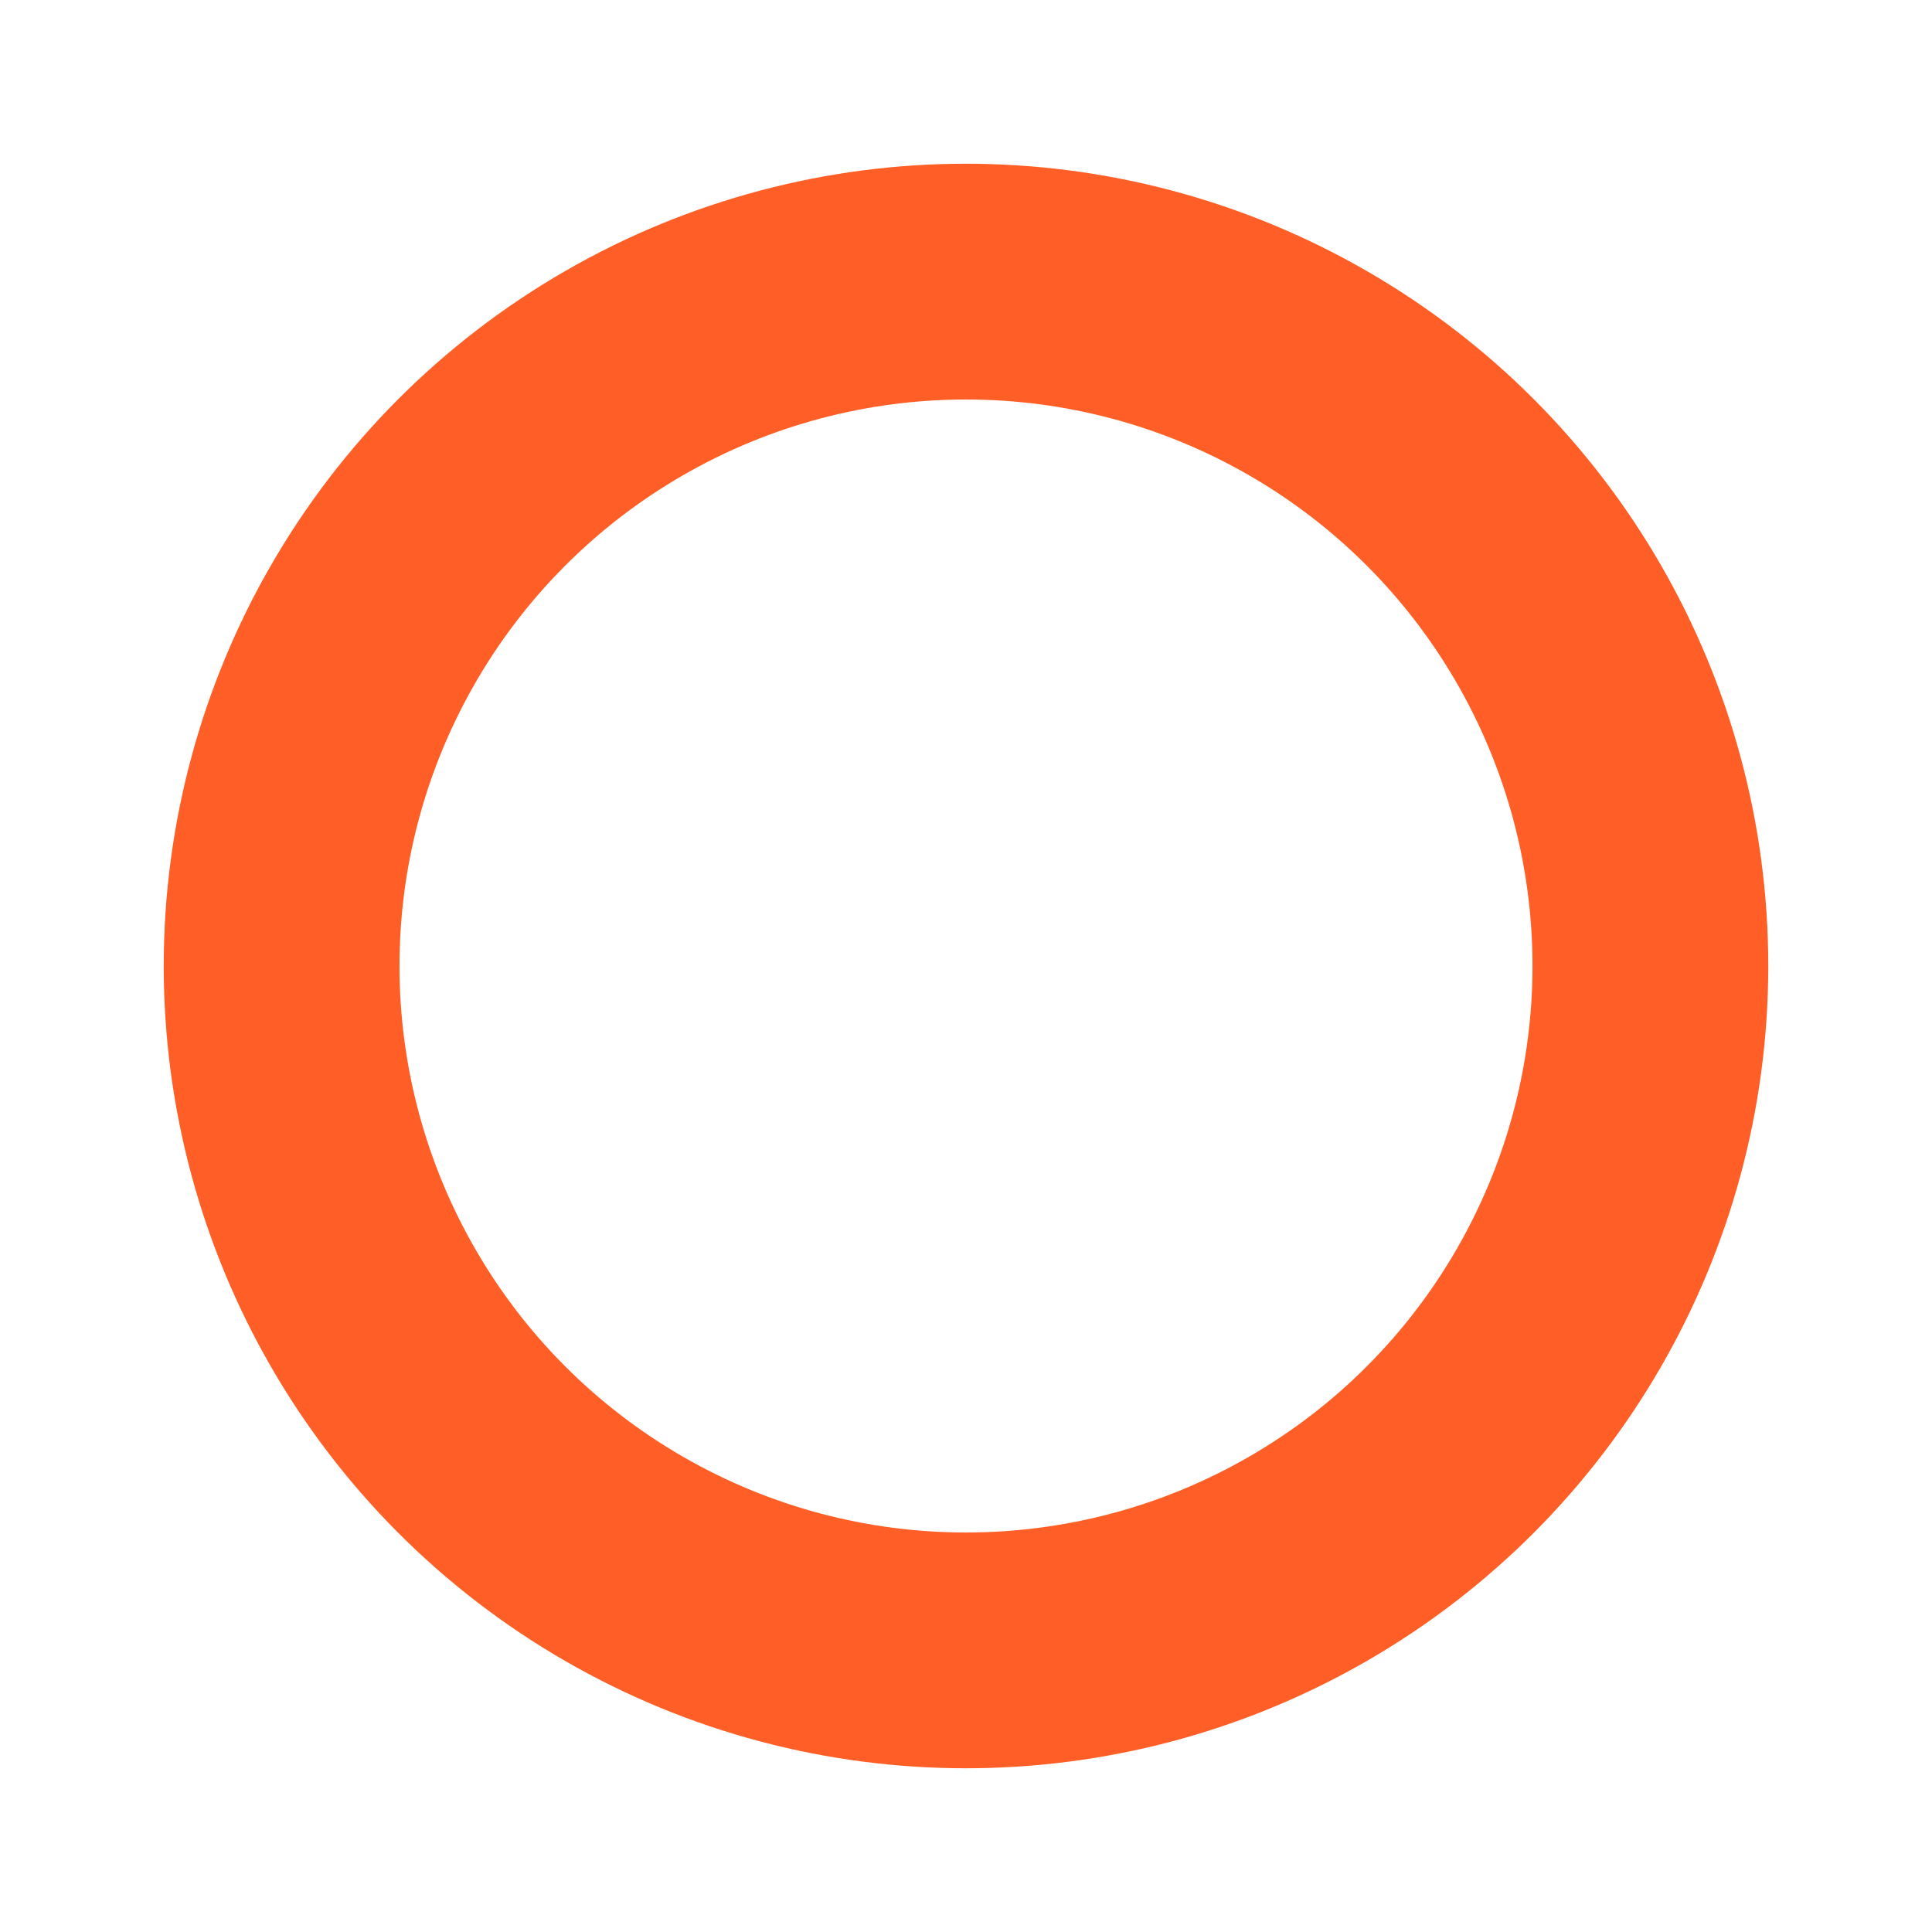 <?xml version="1.0" encoding="UTF-8"?> <svg xmlns="http://www.w3.org/2000/svg" width="590" height="590" viewBox="0 0 590 590" fill="none"> <g filter="url(#filter0_f_126_25)"> <circle cx="295" cy="295" r="209" stroke="#FF5F26" stroke-width="72"></circle> </g> <defs> <filter id="filter0_f_126_25" x="0" y="0" width="590" height="590" filterUnits="userSpaceOnUse" color-interpolation-filters="sRGB"> <feFlood flood-opacity="0" result="BackgroundImageFix"></feFlood> <feBlend mode="normal" in="SourceGraphic" in2="BackgroundImageFix" result="shape"></feBlend> <feGaussianBlur stdDeviation="25" result="effect1_foregroundBlur_126_25"></feGaussianBlur> </filter> </defs> </svg> 